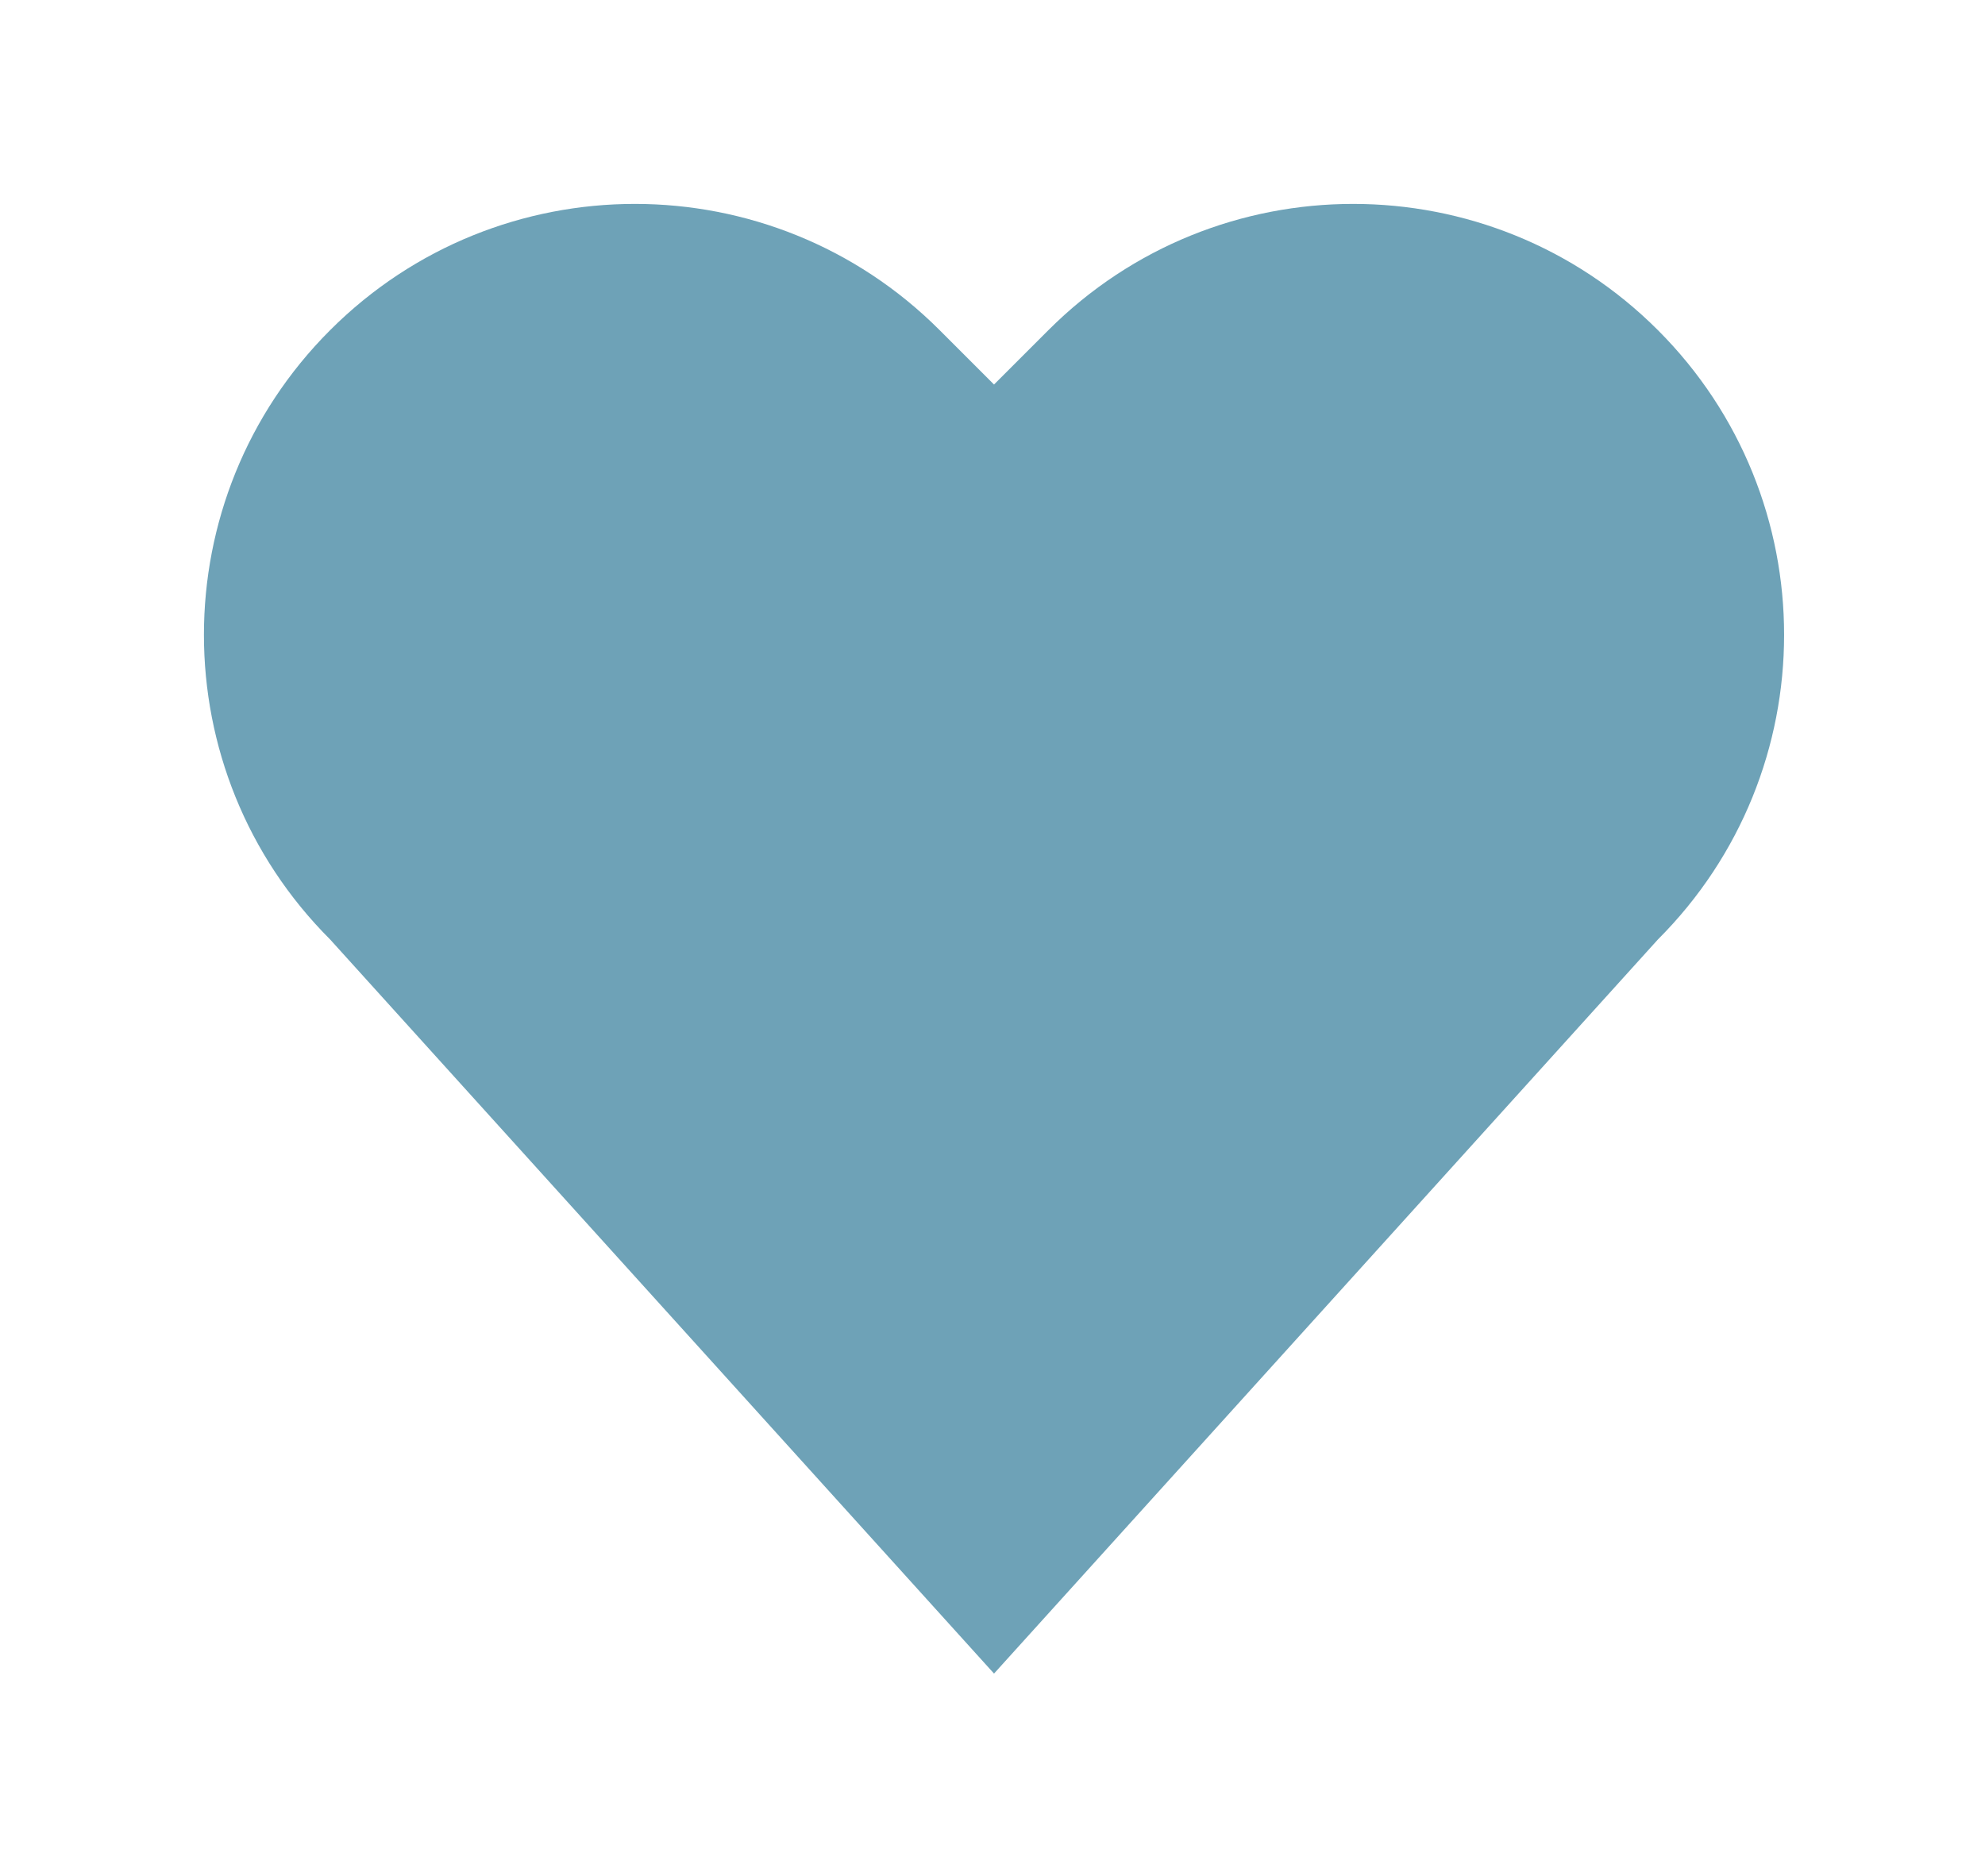 <?xml version="1.0" encoding="UTF-8"?> <svg xmlns="http://www.w3.org/2000/svg" width="146" height="138" viewBox="0 0 146 138" fill="none"><g filter="url(#filter0_f_239_387)"><path fill-rule="evenodd" clip-rule="evenodd" d="M121.94 24.284C134.318 36.662 134.318 56.731 121.94 69.11L73.112 123.108L24.284 69.11C11.905 56.731 11.905 36.662 24.284 24.284C36.662 11.905 56.731 11.905 69.11 24.284L73.112 28.286L77.114 24.284C89.493 11.905 109.562 11.905 121.94 24.284Z" fill="#005C80" fill-opacity="0.57"></path></g><defs><filter id="filter0_f_239_387" x="0.3" y="0.3" width="145.624" height="137.508" filterUnits="userSpaceOnUse" color-interpolation-filters="sRGB"><feFlood flood-opacity="0" result="BackgroundImageFix"></feFlood><feBlend mode="normal" in="SourceGraphic" in2="BackgroundImageFix" result="shape"></feBlend><feGaussianBlur stdDeviation="7.35" result="effect1_foregroundBlur_239_387"></feGaussianBlur></filter></defs></svg> 